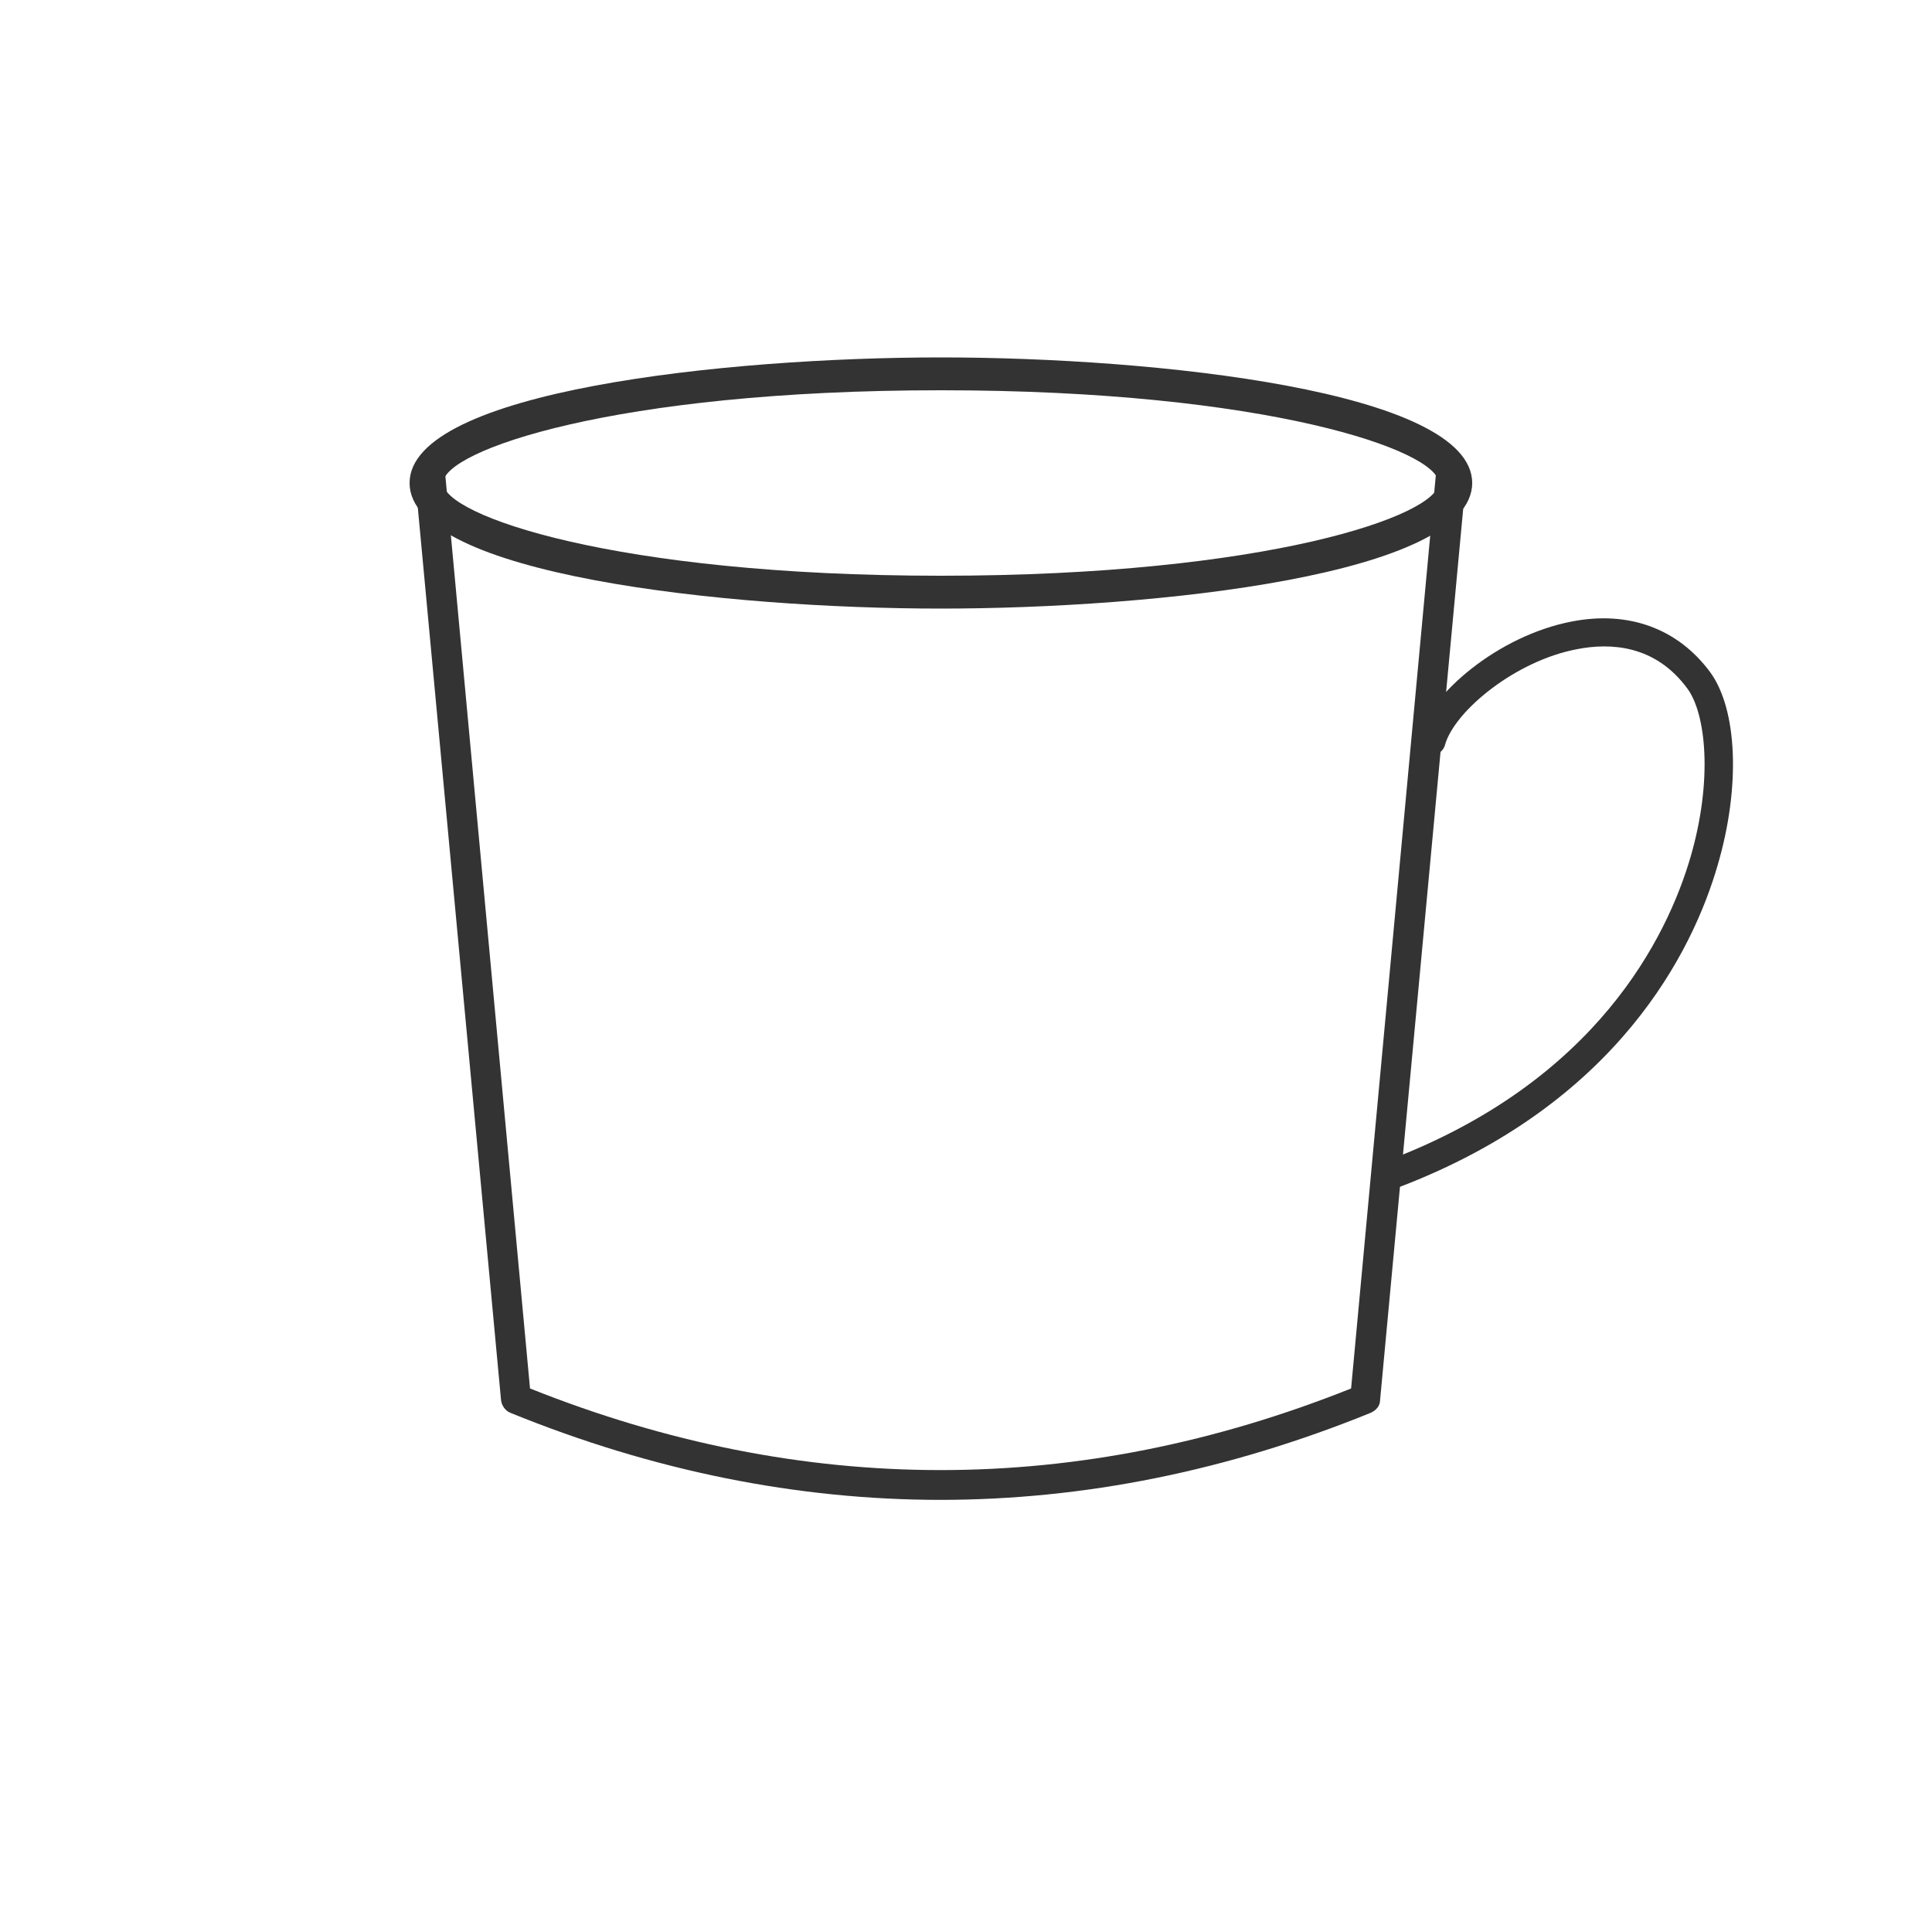 <?xml version="1.0" encoding="UTF-8"?>
<svg id="_レイヤー_2" data-name="レイヤー 2" xmlns="http://www.w3.org/2000/svg" viewBox="0 0 30 30">
  <defs>
    <style>
      .cls-1 {
        fill: none;
      }

      .cls-1, .cls-2 {
        stroke-width: 0px;
      }

      .cls-2 {
        fill: #333;
      }
    </style>
  </defs>
  <g id="_ヘッダー" data-name="ヘッダー">
    <g>
      <rect class="cls-1" width="30" height="30"/>
      <path class="cls-2" d="m14.61,9.45c-3.31,0-8.25-.52-8.25-1.95s4.93-1.95,8.25-1.95,8.25.52,8.25,1.95-4.93,1.95-8.25,1.95Zm0-3.39c-5.08,0-7.73.94-7.73,1.44s2.66,1.44,7.73,1.44,7.73-.94,7.73-1.44-2.66-1.44-7.73-1.44Z"/>
      <path class="cls-2" d="m21.63,18.44c-.09,0-.17-.05-.21-.14-.04-.11.01-.24.13-.28,3.25-1.23,4.34-3.48,4.7-4.71.35-1.2.24-2.23-.05-2.62-.5-.68-1.2-.71-1.71-.61-.96.18-1.9.96-2.05,1.48-.03.12-.15.19-.27.16-.12-.03-.19-.15-.15-.27.18-.67,1.24-1.58,2.39-1.8.88-.17,1.64.11,2.14.78.43.58.48,1.79.12,3.01-.38,1.31-1.54,3.7-4.96,5-.03,0-.05.01-.08.01Z"/>
      <path class="cls-2" d="m14.61,23.29c-2.23,0-4.47-.45-6.68-1.35-.08-.03-.14-.11-.15-.2l-1.34-14.37c-.01-.13.08-.24.21-.25.14-.03.24.08.26.21l1.32,14.23c4.23,1.69,8.52,1.69,12.75,0l1.32-14.23c.01-.13.12-.24.26-.21.13.01.22.13.21.25l-1.34,14.37c0,.09-.06.16-.15.2-2.22.9-4.45,1.35-6.69,1.35Z"/>
    </g>
  </g>
</svg>